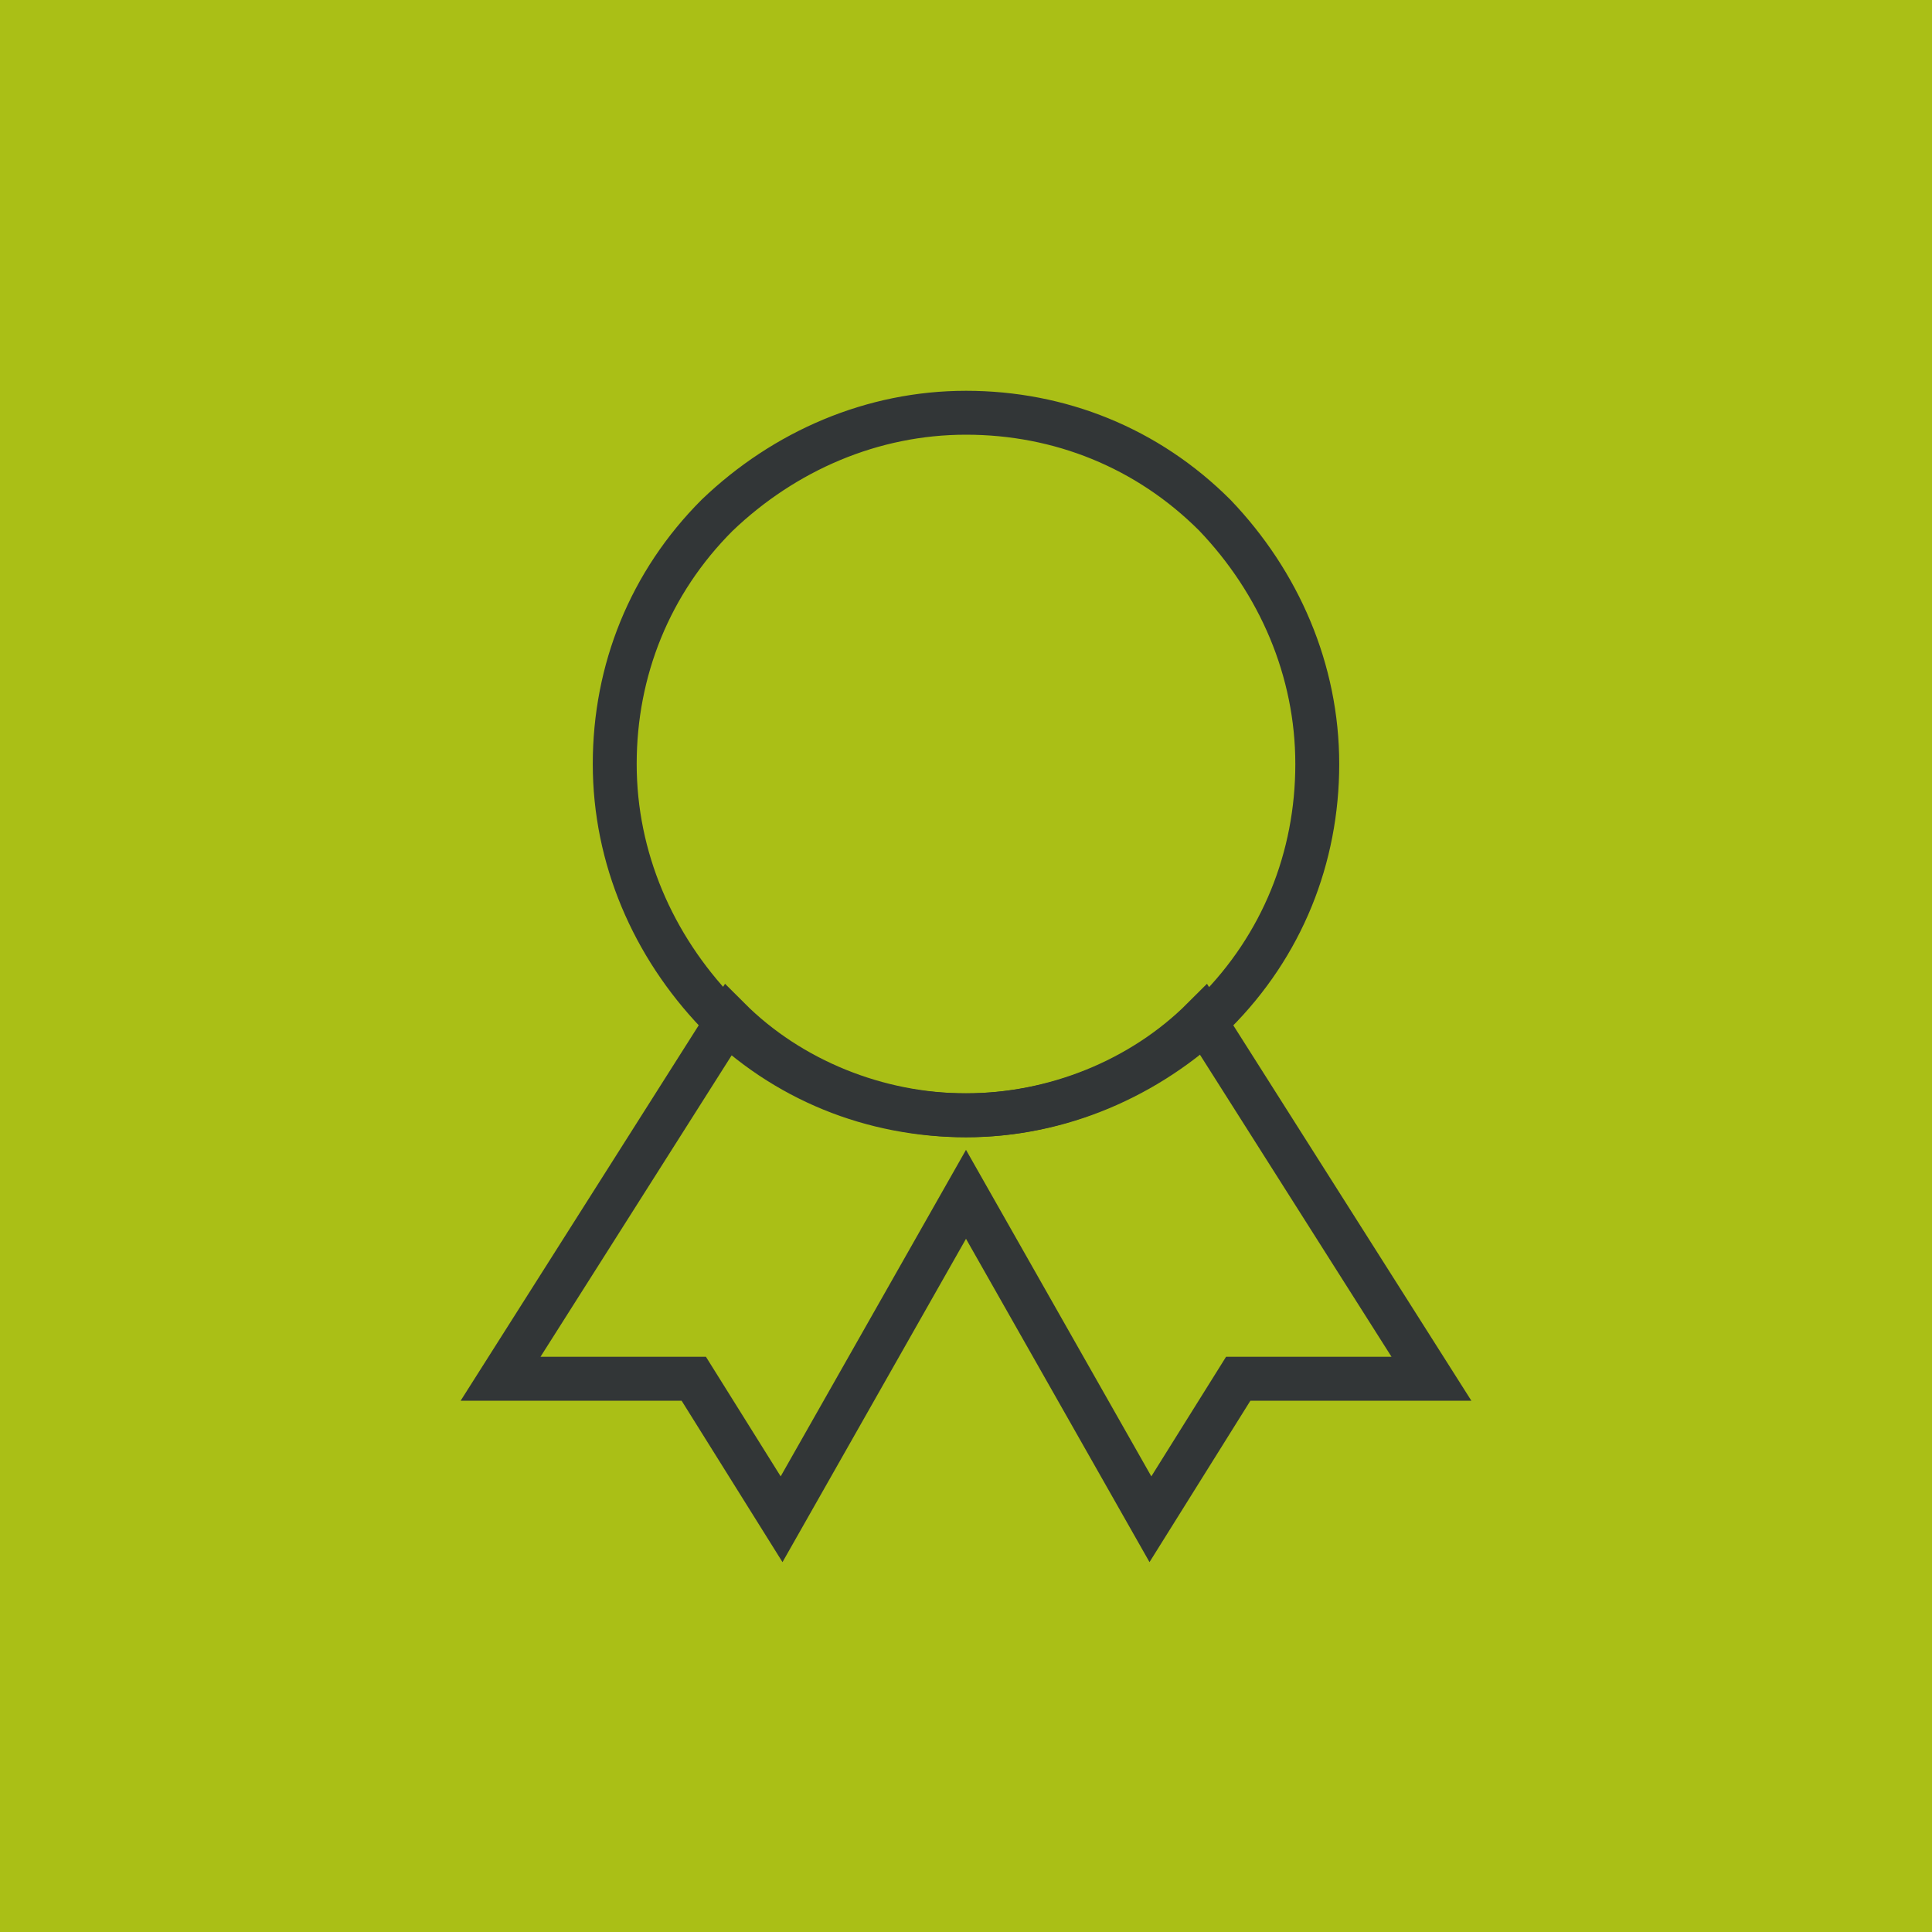 <?xml version="1.0" encoding="utf-8"?>
<!-- Generator: Adobe Illustrator 25.4.1, SVG Export Plug-In . SVG Version: 6.00 Build 0)  -->
<svg version="1.1" id="Layer_1" xmlns="http://www.w3.org/2000/svg" xmlns:xlink="http://www.w3.org/1999/xlink" x="0px" y="0px"
	 viewBox="0 0 66 66" style="enable-background:new 0 0 66 66;" xml:space="preserve">
<style type="text/css">
	.st0{fill:#FFFFFF;}
	.st1{fill:#AABF16;}
	.st2{fill:none;stroke:#323637;stroke-width:1.5;}
</style>
<rect class="st0" width="66" height="66"/>
<rect class="st1" width="66" height="66"/>
<path class="st2" d="M41.1,34.8C39,36.9,36,38.1,33,38.1s-6-1.2-8.1-3.3l-7.8,12.3h6.6l3,4.8L33,40.8l6.3,11.1l3-4.8h6.6L41.1,34.8z
	"/>
<path class="st2" d="M33,14.1c-3.2,0-6.2,1.3-8.5,3.5c-2.3,2.3-3.5,5.3-3.5,8.5c0,3.2,1.3,6.2,3.5,8.5c2.3,2.3,5.3,3.5,8.5,3.5
	c3.2,0,6.2-1.3,8.5-3.5c2.3-2.3,3.5-5.3,3.5-8.5c0-3.2-1.3-6.2-3.5-8.5C39.2,15.3,36.2,14.1,33,14.1z"/>
</svg>
